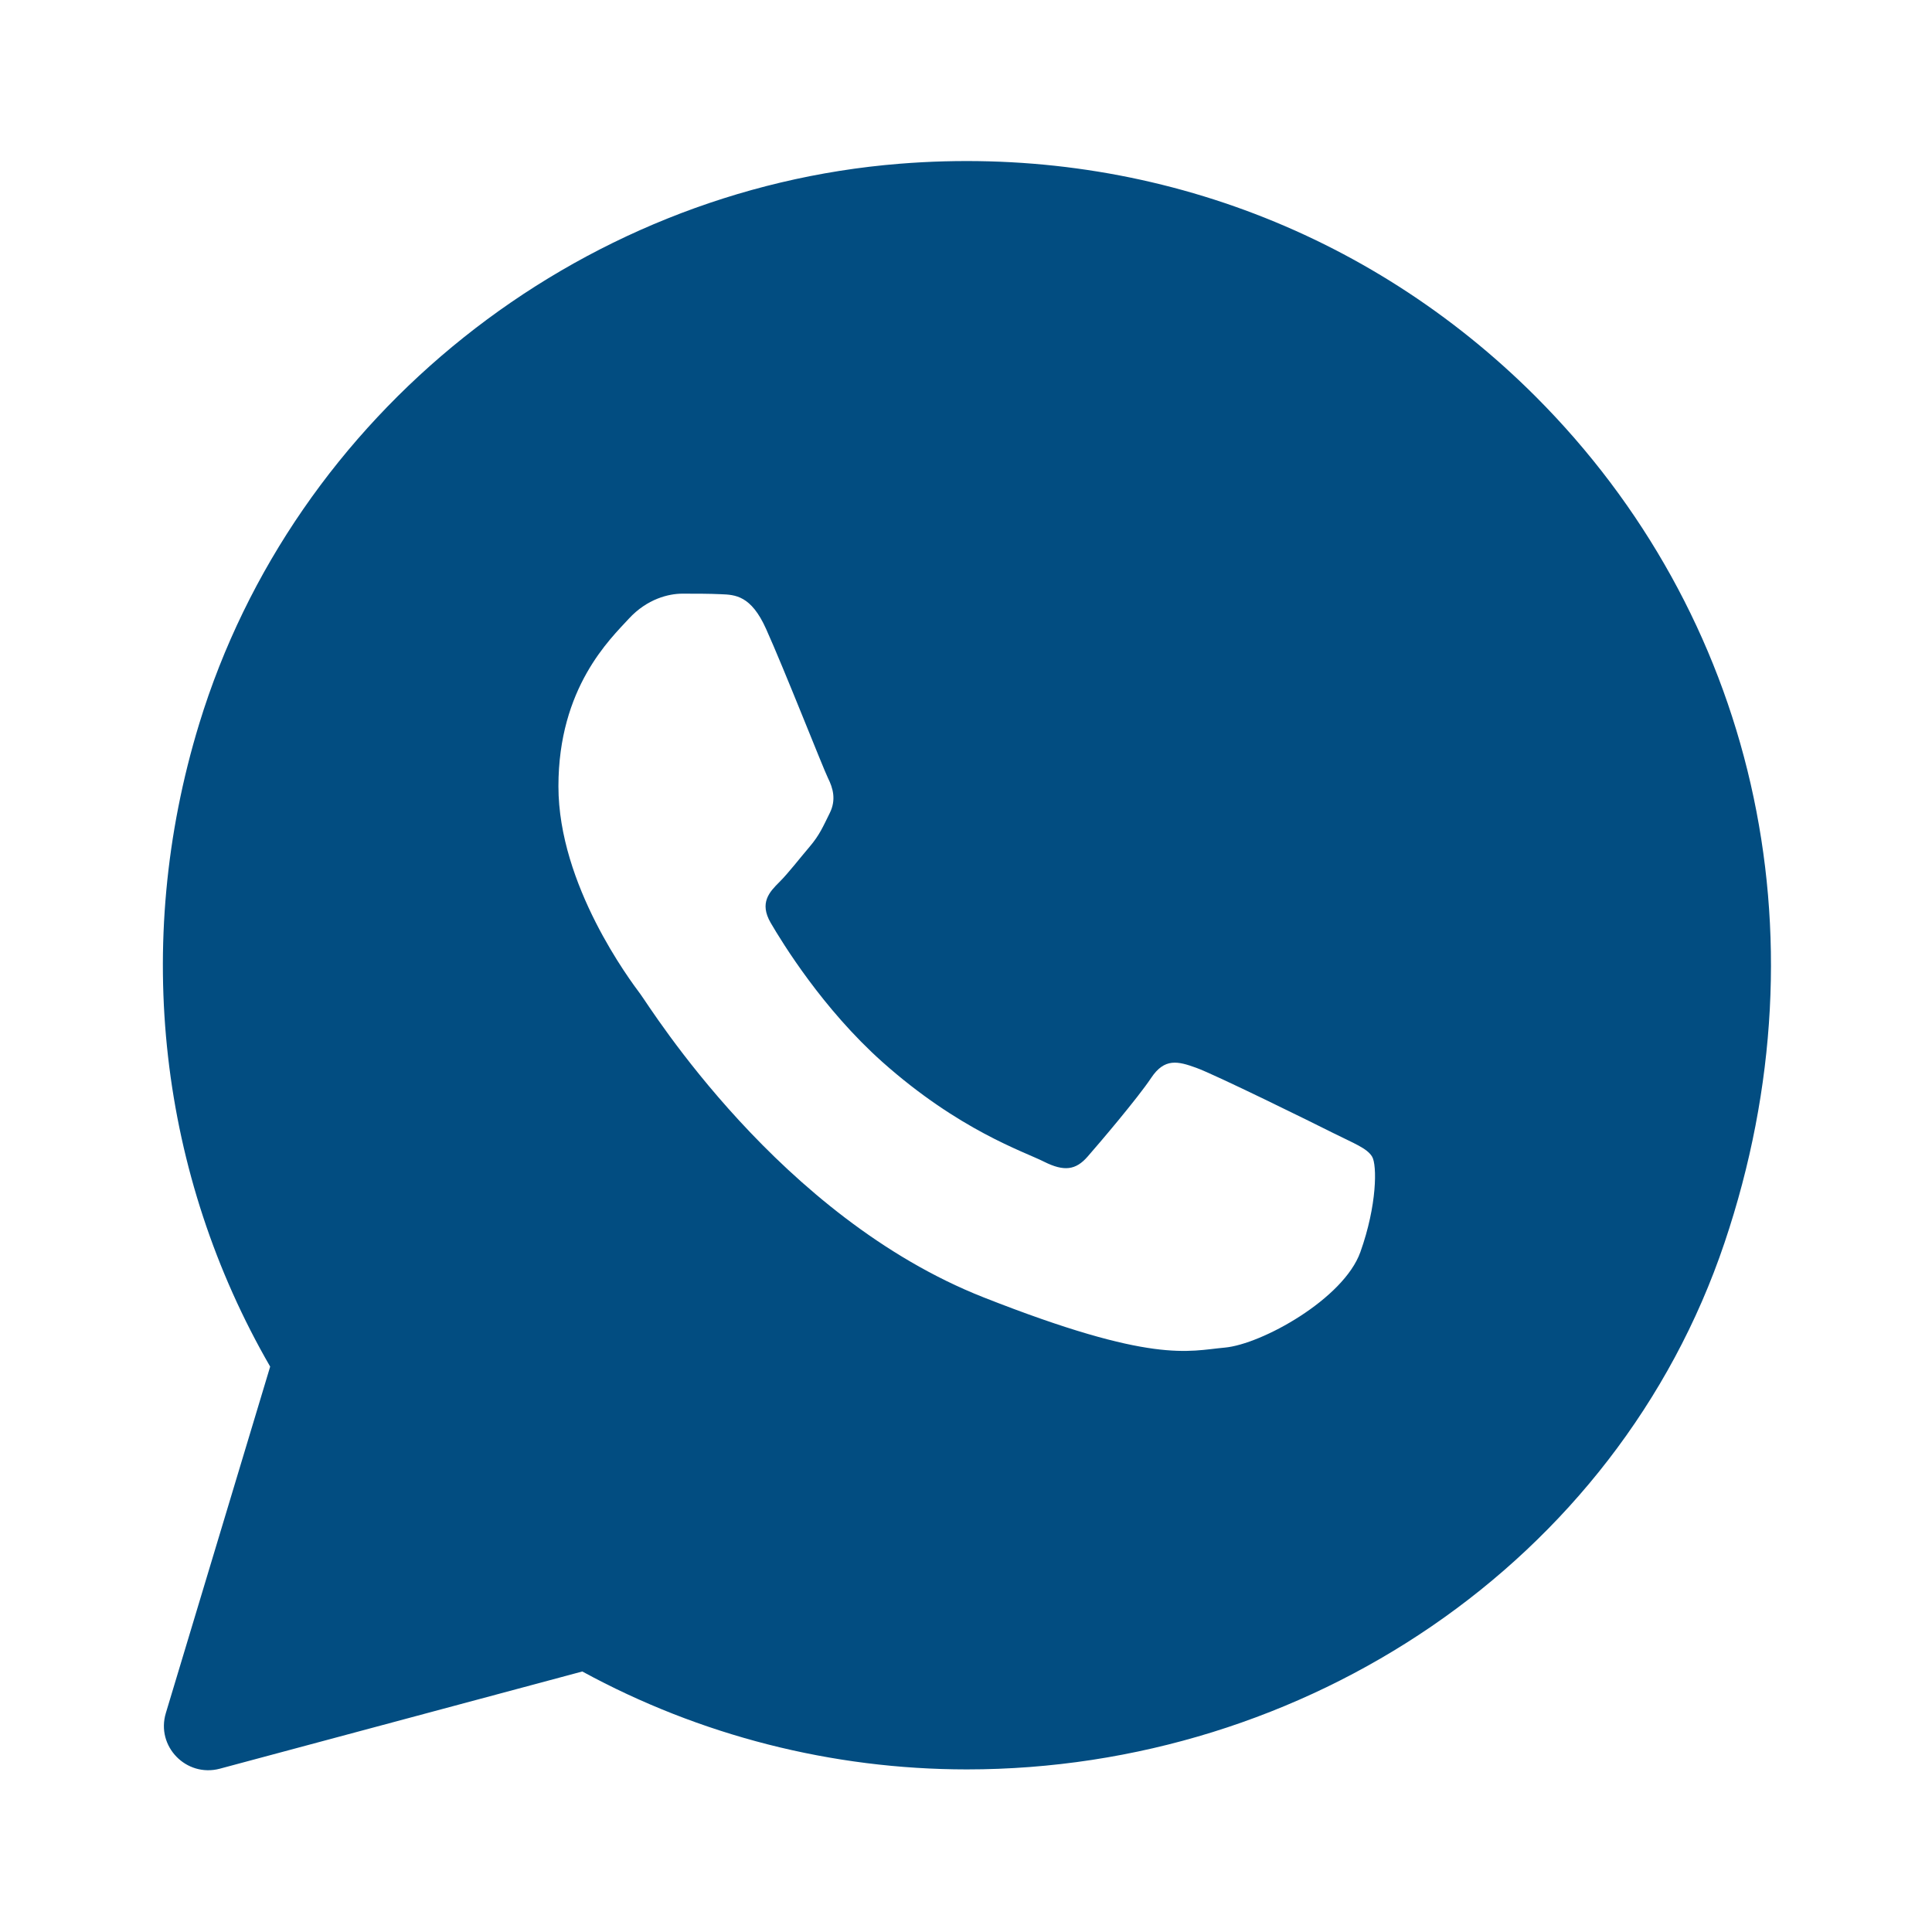 <svg width="25" height="25" viewBox="0 0 25 25" fill="none" xmlns="http://www.w3.org/2000/svg">
<path d="M19.873 5.133C17.704 2.964 14.746 1.869 11.639 2.119C7.463 2.454 3.803 5.358 2.578 9.365C1.703 12.227 2.071 15.216 3.496 17.684L2.146 22.167C2.016 22.597 2.409 23.002 2.844 22.887L7.535 21.629C9.055 22.458 10.765 22.895 12.507 22.896H12.511C16.881 22.896 20.919 20.223 22.315 16.082C23.676 12.045 22.67 7.933 19.873 5.133ZM17.603 16.202C17.386 16.809 16.325 17.395 15.848 17.438C15.371 17.481 14.924 17.653 12.728 16.788C10.085 15.746 8.416 13.037 8.287 12.864C8.157 12.69 7.226 11.454 7.226 10.175C7.226 8.896 7.898 8.267 8.136 8.007C8.375 7.747 8.656 7.682 8.83 7.682C9.003 7.682 9.177 7.682 9.328 7.689C9.513 7.696 9.719 7.705 9.913 8.138C10.145 8.652 10.65 9.938 10.714 10.068C10.779 10.198 10.823 10.35 10.736 10.523C10.65 10.696 10.606 10.804 10.477 10.956C10.347 11.108 10.204 11.295 10.087 11.412C9.957 11.541 9.822 11.682 9.973 11.942C10.125 12.202 10.646 13.053 11.418 13.742C12.412 14.627 13.249 14.901 13.509 15.032C13.77 15.163 13.921 15.141 14.073 14.967C14.225 14.794 14.723 14.208 14.896 13.948C15.069 13.688 15.242 13.731 15.481 13.818C15.72 13.904 16.998 14.533 17.257 14.664C17.517 14.794 17.69 14.858 17.755 14.967C17.82 15.074 17.82 15.595 17.603 16.202Z" fill="#024D81"/>
</svg>
